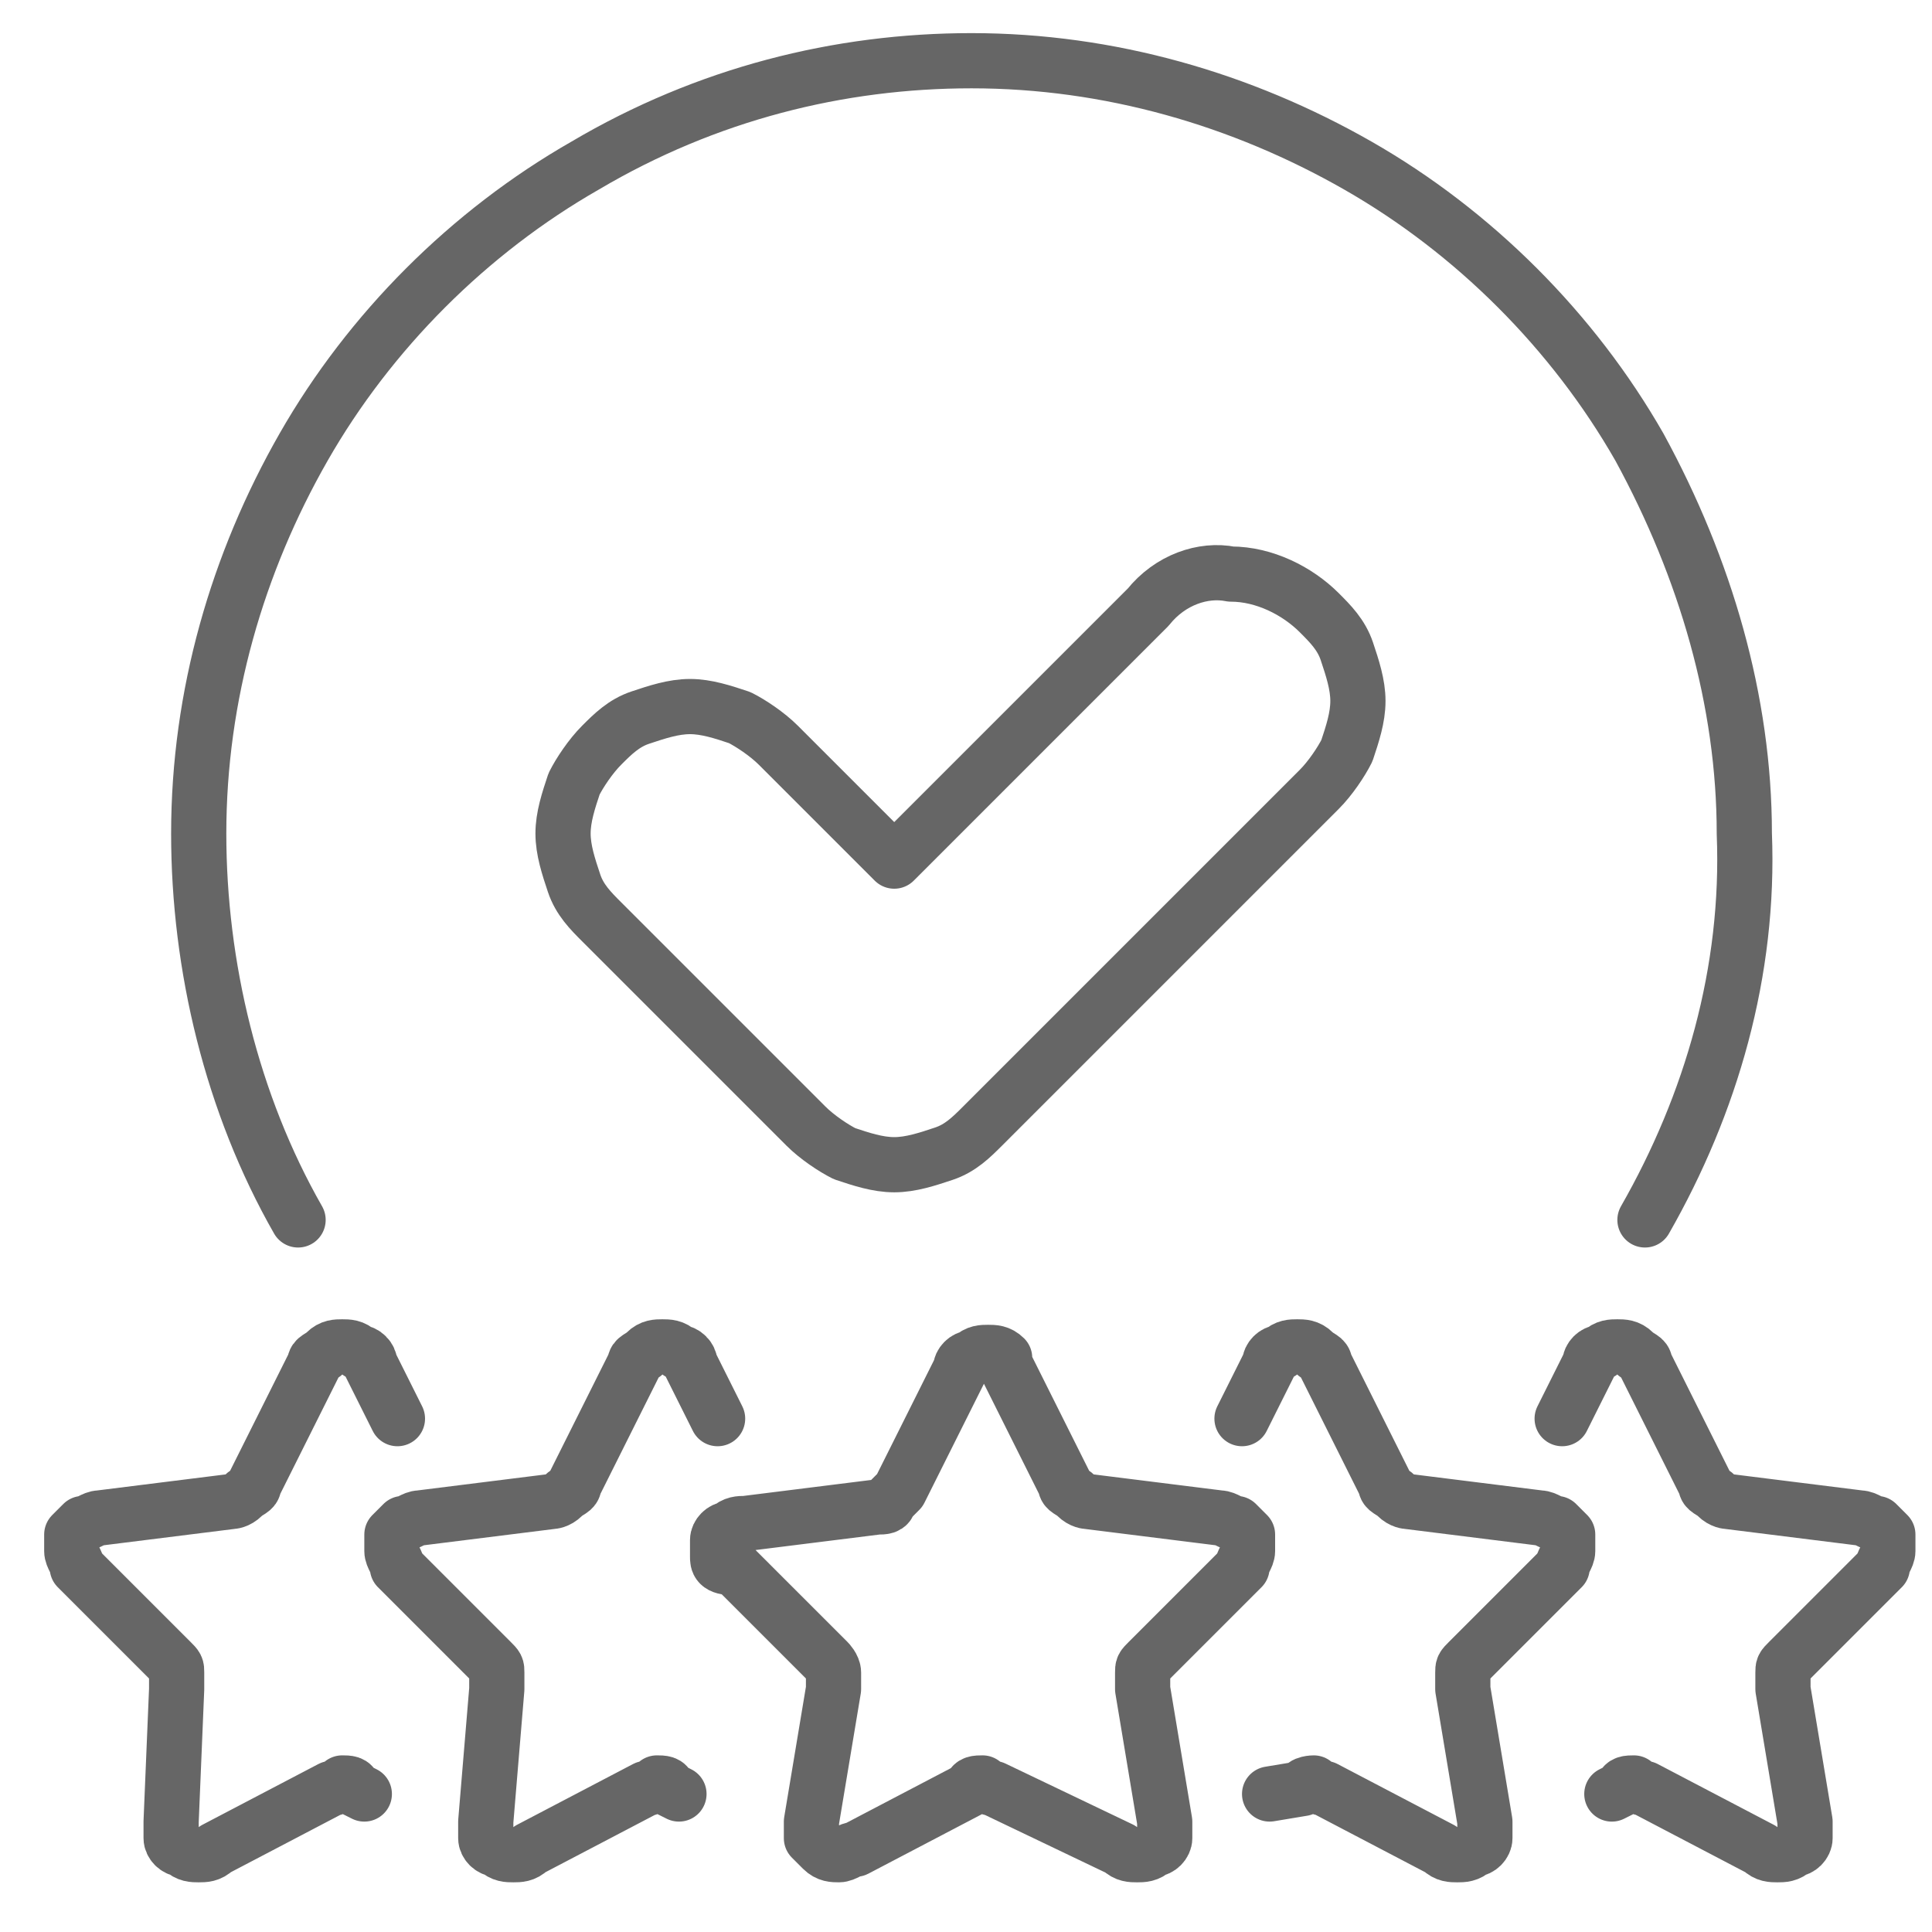 <svg xmlns="http://www.w3.org/2000/svg" xmlns:xlink="http://www.w3.org/1999/xlink" id="&#x56FE;&#x5C42;_1" x="0px" y="0px" viewBox="0 0 35 35" style="enable-background:new 0 0 35 35;" xml:space="preserve"><style type="text/css">	.st0{fill:none;stroke:#666666;stroke-linecap:round;stroke-linejoin:round;}</style><path class="st0" d="M28.3,25.7l0.5-1c0-0.1,0.1-0.2,0.2-0.2c0.1-0.1,0.2-0.1,0.3-0.1c0.1,0,0.2,0,0.3,0.1c0.1,0.1,0.2,0.1,0.2,0.2 l1.1,2.2c0,0.1,0.1,0.1,0.2,0.2c0.1,0.1,0.2,0.1,0.2,0.1l2.4,0.3c0.1,0,0.2,0.1,0.3,0.1c0.1,0.1,0.1,0.1,0.2,0.2c0,0.1,0,0.2,0,0.3 c0,0.1-0.1,0.2-0.1,0.3l-1.7,1.7c-0.1,0.1-0.1,0.1-0.1,0.2c0,0.1,0,0.2,0,0.3l0.4,2.4c0,0.1,0,0.2,0,0.3c0,0.1-0.1,0.2-0.2,0.2 c-0.1,0.1-0.2,0.1-0.3,0.1c-0.1,0-0.2,0-0.3-0.1l-2.1-1.1c-0.1,0-0.2-0.1-0.2-0.1c-0.1,0-0.2,0-0.2,0.1l-0.2,0.1"></path><path class="st0" d="M29.8,22.1c1.2-2.1,1.9-4.5,1.8-7c0-2.4-0.7-4.8-1.9-7c-1.2-2.1-3-3.9-5.1-5.1c-2.1-1.2-4.5-1.9-7-1.9 c-2.4,0-4.8,0.6-7,1.9c-2.1,1.2-3.9,3-5.1,5.1s-1.9,4.5-1.9,7c0,2.4,0.6,4.9,1.8,7"></path><path class="st0" d="M18.2,24.7l1.1,2.2c0,0.1,0.1,0.1,0.2,0.2c0.1,0.1,0.2,0.1,0.2,0.1l2.4,0.3c0.1,0,0.2,0.1,0.3,0.1 c0.1,0.1,0.1,0.1,0.2,0.2c0,0.1,0,0.2,0,0.3c0,0.1-0.1,0.2-0.1,0.3l-1.7,1.7c-0.1,0.1-0.1,0.1-0.1,0.2c0,0.1,0,0.2,0,0.3l0.4,2.4 c0,0.1,0,0.2,0,0.3c0,0.1-0.1,0.2-0.2,0.2c-0.1,0.1-0.2,0.1-0.3,0.1c-0.1,0-0.2,0-0.3-0.1L18,32.4c-0.1,0-0.2-0.1-0.2-0.1 c-0.1,0-0.2,0-0.2,0.1l-2.1,1.1c-0.1,0-0.2,0.1-0.3,0.1c-0.1,0-0.2,0-0.3-0.1c-0.1-0.1-0.1-0.1-0.2-0.2c0-0.1,0-0.2,0-0.3l0.4-2.4 c0-0.1,0-0.2,0-0.3c0-0.1-0.1-0.2-0.1-0.2l-1.7-1.7C13,28.4,13,28.3,13,28.2c0-0.1,0-0.2,0-0.3c0-0.1,0.1-0.2,0.2-0.2 c0.1-0.1,0.2-0.1,0.3-0.1l2.4-0.3c0.1,0,0.2,0,0.2-0.1c0.1-0.1,0.1-0.1,0.2-0.2l1.1-2.2c0-0.1,0.1-0.2,0.2-0.2 c0.1-0.1,0.2-0.1,0.3-0.1c0.1,0,0.2,0,0.3,0.1C18.1,24.6,18.2,24.7,18.2,24.7z"></path><path class="st0" d="M22.5,25.7l0.5-1c0-0.1,0.1-0.2,0.2-0.2c0.1-0.1,0.2-0.1,0.3-0.1c0.1,0,0.2,0,0.3,0.1c0.1,0.1,0.2,0.1,0.2,0.2 l1.1,2.2c0,0.1,0.1,0.1,0.2,0.2c0.1,0.1,0.2,0.1,0.2,0.1l2.4,0.3c0.1,0,0.2,0.1,0.3,0.1c0.1,0.1,0.1,0.1,0.2,0.2c0,0.1,0,0.2,0,0.3 c0,0.1-0.1,0.2-0.1,0.3l-1.7,1.7c-0.1,0.1-0.1,0.1-0.1,0.2c0,0.1,0,0.2,0,0.3l0.4,2.4c0,0.1,0,0.2,0,0.3c0,0.1-0.1,0.2-0.2,0.2 c-0.1,0.1-0.2,0.1-0.3,0.1c-0.1,0-0.2,0-0.3-0.1l-2.1-1.1c-0.1,0-0.2-0.1-0.2-0.1s-0.2,0-0.2,0.1L23,32.5"></path><path class="st0" d="M7.2,25.7l-0.5-1c0-0.1-0.1-0.2-0.2-0.2c-0.1-0.1-0.2-0.1-0.3-0.1c-0.1,0-0.2,0-0.3,0.1 c-0.1,0.1-0.2,0.1-0.2,0.2l-1.1,2.2c0,0.1-0.1,0.1-0.2,0.2c-0.1,0.1-0.2,0.1-0.2,0.1l-2.4,0.3c-0.1,0-0.2,0.1-0.3,0.1 c-0.1,0.1-0.1,0.1-0.2,0.2c0,0.1,0,0.2,0,0.3c0,0.1,0.1,0.2,0.1,0.3l1.7,1.7c0.1,0.1,0.1,0.1,0.1,0.2c0,0.1,0,0.2,0,0.3L3.1,33 c0,0.1,0,0.2,0,0.3c0,0.1,0.1,0.2,0.2,0.2c0.1,0.1,0.2,0.1,0.3,0.1c0.1,0,0.2,0,0.3-0.1L6,32.4c0.1,0,0.2-0.1,0.2-0.1 c0.1,0,0.2,0,0.2,0.1l0.2,0.1"></path><path class="st0" d="M13,25.7l-0.5-1c0-0.1-0.1-0.2-0.2-0.2c-0.1-0.1-0.2-0.1-0.3-0.1c-0.1,0-0.2,0-0.3,0.1 c-0.1,0.1-0.2,0.1-0.2,0.2l-1.1,2.2c0,0.1-0.1,0.1-0.2,0.2c-0.1,0.1-0.2,0.1-0.2,0.1l-2.4,0.3c-0.1,0-0.2,0.1-0.3,0.1 c-0.1,0.1-0.1,0.1-0.2,0.2c0,0.1,0,0.2,0,0.3c0,0.1,0.1,0.2,0.1,0.3l1.7,1.7c0.1,0.1,0.1,0.1,0.1,0.2c0,0.1,0,0.2,0,0.3L8.8,33 c0,0.1,0,0.2,0,0.3c0,0.1,0.1,0.2,0.2,0.2c0.1,0.1,0.2,0.1,0.3,0.1c0.1,0,0.2,0,0.3-0.1l2.1-1.1c0.1,0,0.2-0.1,0.2-0.1 c0.1,0,0.2,0,0.2,0.1l0.2,0.1"></path><path class="st0" d="M20.8,11l-4.6,4.6l-2.1-2.1c-0.2-0.2-0.5-0.4-0.7-0.5c-0.3-0.1-0.6-0.2-0.9-0.2c-0.3,0-0.6,0.1-0.9,0.2 c-0.3,0.1-0.5,0.3-0.7,0.5c-0.2,0.2-0.4,0.5-0.5,0.7c-0.1,0.3-0.2,0.6-0.2,0.9s0.1,0.6,0.2,0.9c0.1,0.3,0.3,0.5,0.5,0.7l3.7,3.7 c0.2,0.2,0.5,0.4,0.7,0.5c0.3,0.1,0.6,0.2,0.9,0.2c0.3,0,0.6-0.1,0.9-0.2c0.3-0.1,0.5-0.3,0.7-0.5l6.1-6.1c0.2-0.2,0.4-0.5,0.5-0.7 c0.1-0.3,0.2-0.6,0.2-0.9s-0.1-0.6-0.2-0.9c-0.1-0.3-0.3-0.5-0.5-0.7c-0.4-0.4-1-0.7-1.6-0.7C21.8,10.3,21.2,10.5,20.8,11z"></path></svg>
